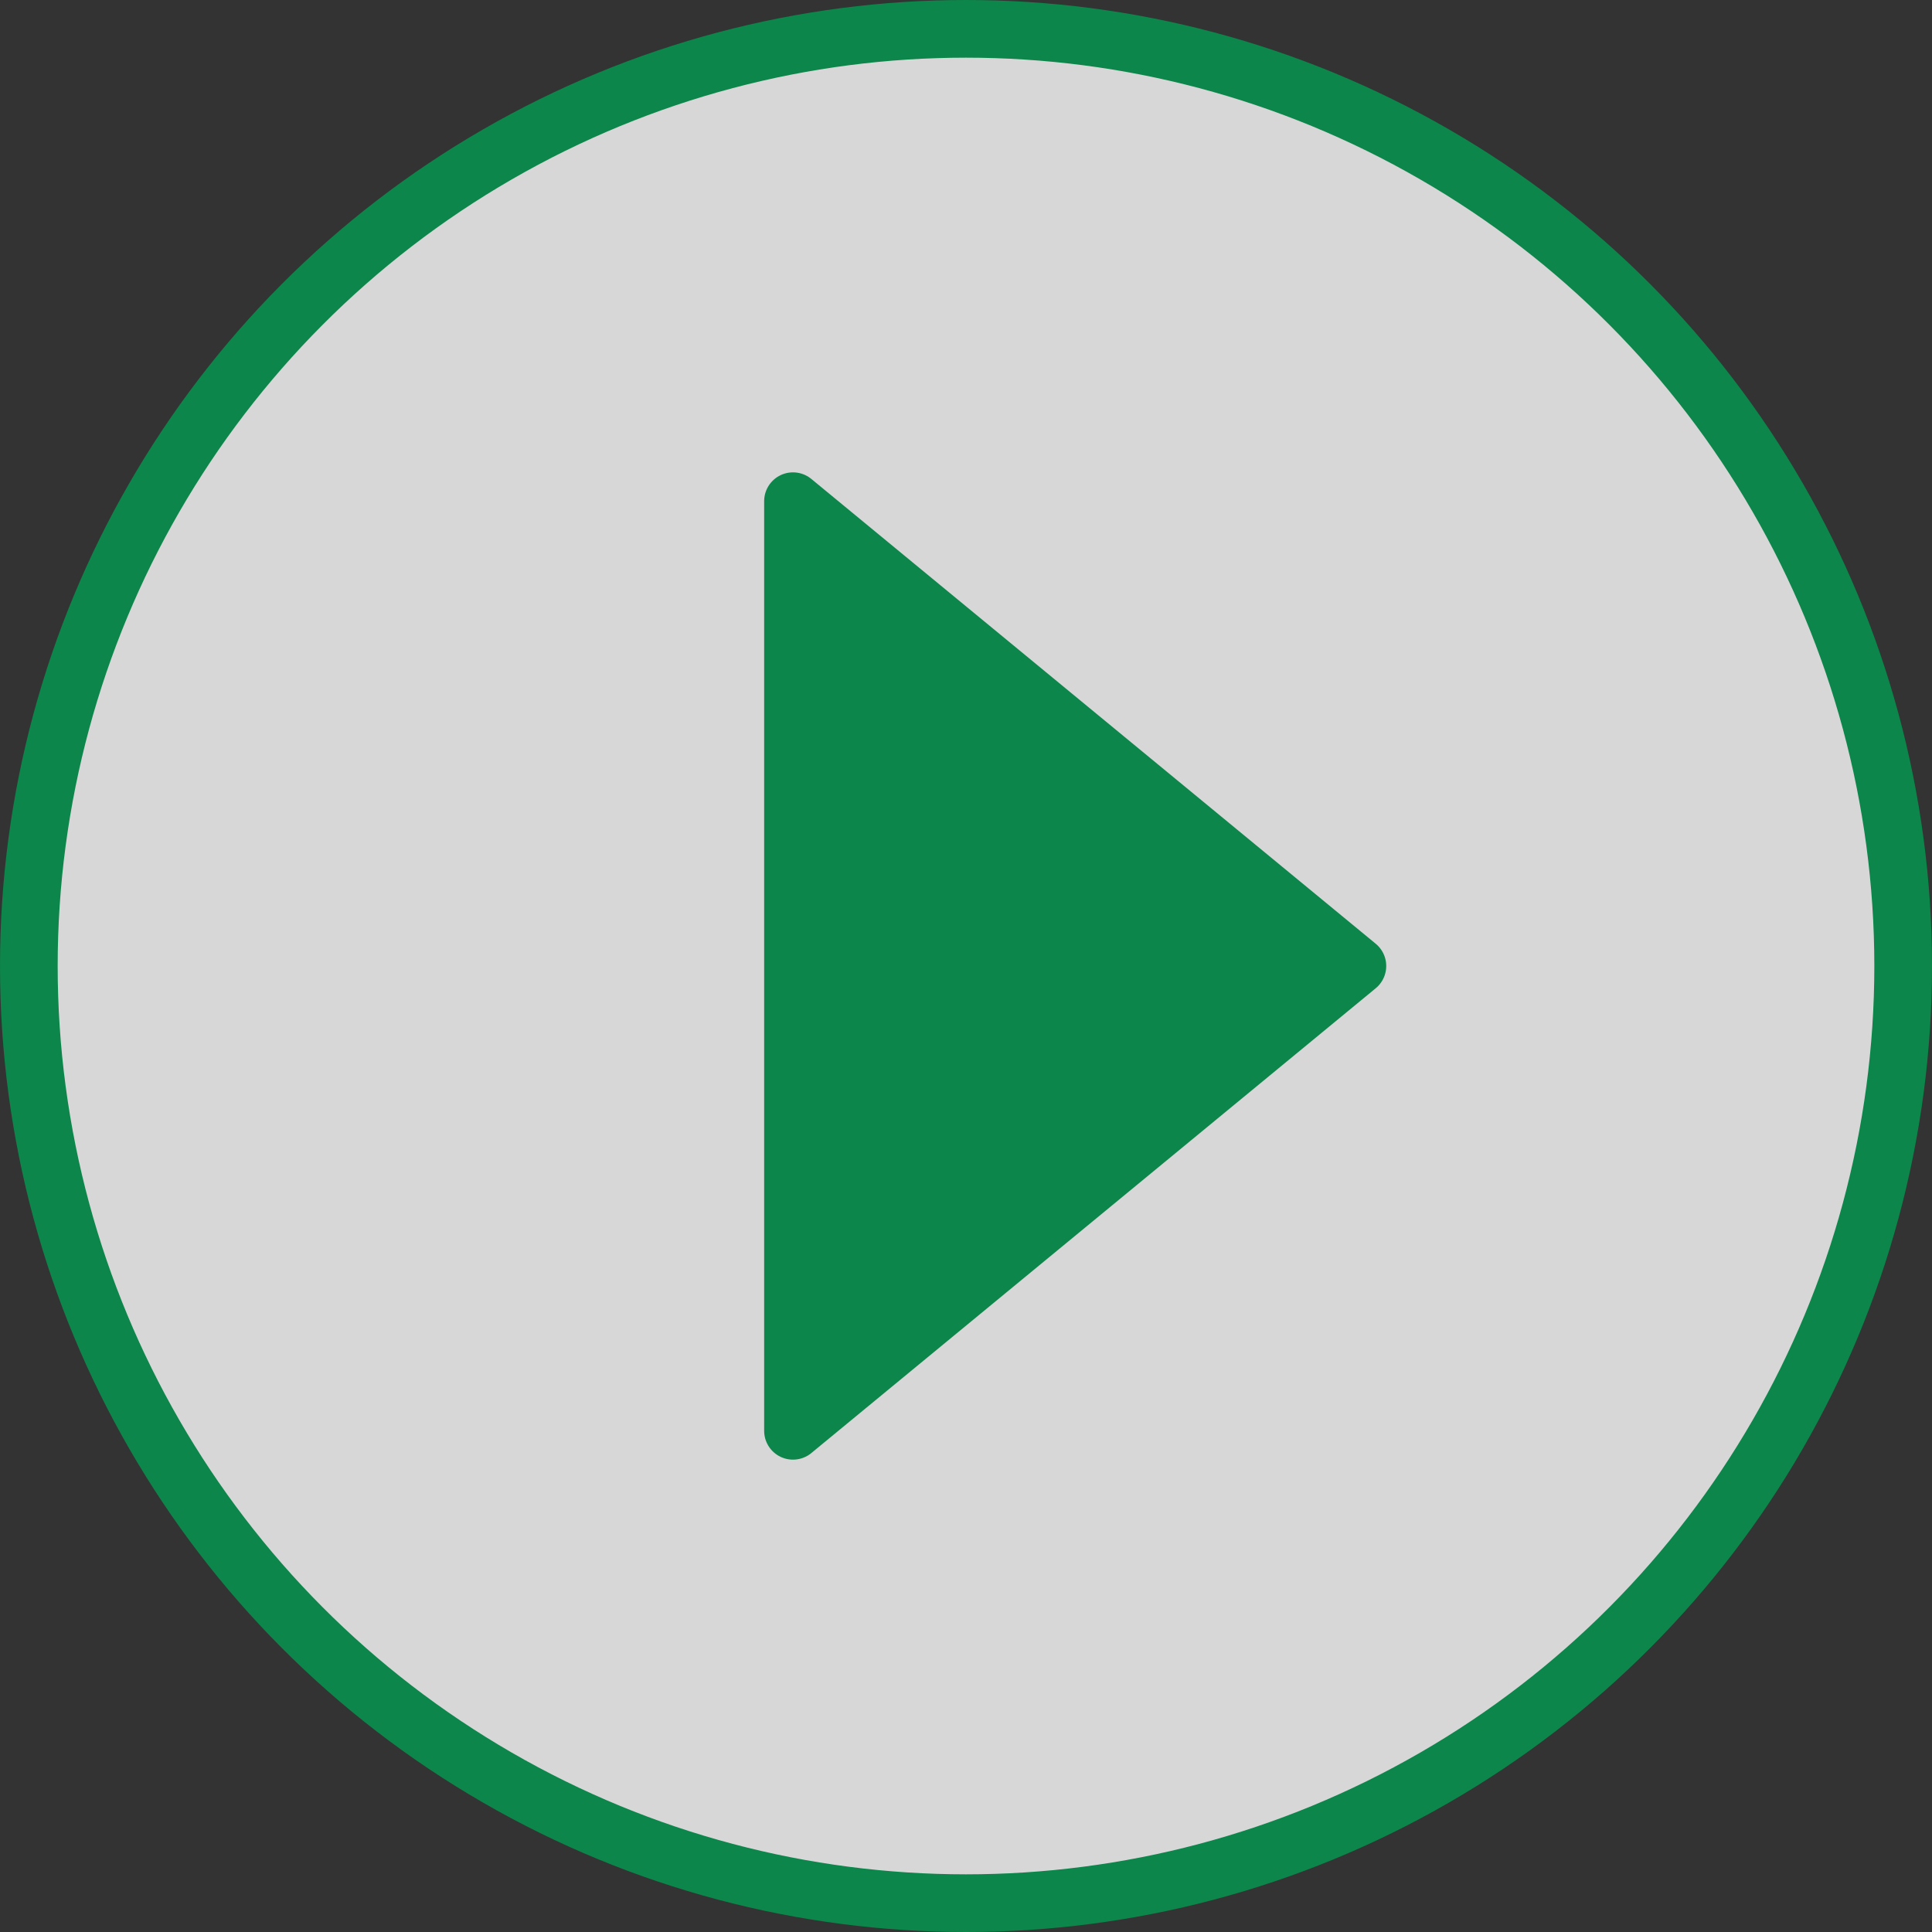 <?xml version="1.0" encoding="UTF-8"?>
<svg width="67px" height="67px" viewBox="0 0 67 67" version="1.1" xmlns="http://www.w3.org/2000/svg" xmlns:xlink="http://www.w3.org/1999/xlink">
    <rect x="0" y="0" width="67" height="67" fill="#333333" stroke="none"/>
    <!-- Generator: Sketch 63.1 (92452) - https://sketch.com -->
    <title>ICON/Play</title>
    <desc>Created with Sketch.</desc>
    <g id="HomePage" stroke="none" stroke-width="1" fill="none" fill-rule="evenodd" opacity="0.801">
        <g id="Desktop-HD---Homepage" transform="translate(-612, -2129)" stroke="#029A4F">
            <g id="Module-4" transform="translate(0, 1863)">
                <g id="ICON/Play" transform="translate(614, 268)">
                    <g id="Play-Btn">
                        <circle id="Oval" stroke-width="2" fill="#FFFFFF" cx="31.5" cy="31.5" r="32.5"></circle>
                        <path d="M35,21.427 L18.881,41 L51.119,41 L35,21.427 Z" id="Triangle" stroke-width="2" fill="#029A4F" stroke-linejoin="round" transform="translate(35, 31.5) rotate(-270) translate(-35, -31.5) "></path>
                    </g>
                </g>
            </g>
        </g>
    </g>
</svg>